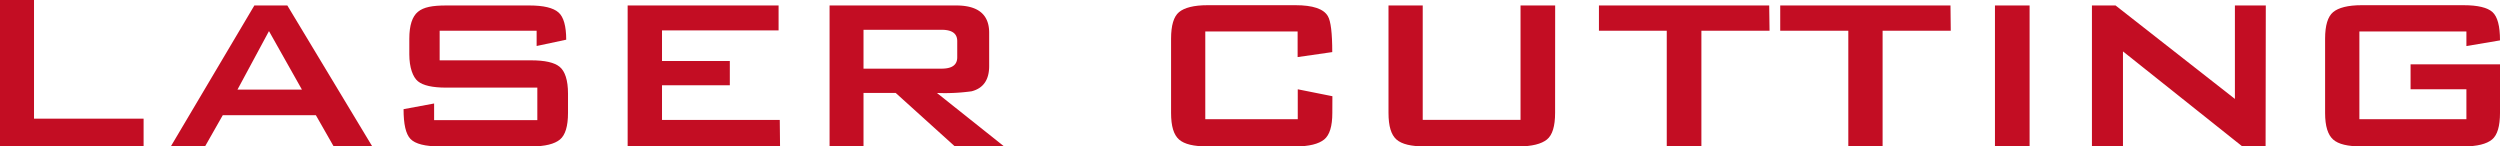 <svg xmlns="http://www.w3.org/2000/svg" viewBox="0 0 360.91 21.1"><defs><style>.cls-1{fill:#c30d23;}</style></defs><g id="レイヤー_2" data-name="レイヤー 2"><g id="レイヤー_1-2" data-name="レイヤー 1"><path class="cls-1" d="M20.73,21.1H0V0H4.91V17.13H20.73Z"/><path class="cls-1" d="M53.72,21.1H48.15L45.6,16.63H32.16L29.62,21.1H24.68L36.72.79h4.76ZM43.59,12.94,38.83,4.49l-4.55,8.45Z"/><path class="cls-1" d="M82,16.3c0,1.92-.39,3.2-1.16,3.84s-2.14,1-4.13,1H63.55q-3.25,0-4.29-1.08c-.69-.72-1-2.15-1-4.3l4.41-.82v2.4H77.57V12.65H64.42c-2,0-3.34-.31-4.08-.91s-1.25-2-1.25-3.89V5.59c0-1.92.42-3.21,1.25-3.89S62.43.79,64.42.79h12q3.06,0,4.2,1c.75.64,1.12,2,1.12,3.94l-4.27.91V4.44h-14V8.71h13.2c2,0,3.37.31,4.13.94S82,11.56,82,13.51Z"/><path class="cls-1" d="M112.61,21.1h-22V.79h21.79v3.6H95.57V8.81h9.79v3.5H95.57v5h17Z"/><path class="cls-1" d="M144.91,21.1h-7.1l-8.5-7.68h-4.65V21.1h-4.9V.79h18.29c3.17,0,4.75,1.32,4.75,3.94v4.8q0,3-2.54,3.65a28.25,28.25,0,0,1-5,.24ZM138.19,8.28V5.93c0-1.09-.75-1.63-2.25-1.63H124.66V9.91h11.28C137.44,9.91,138.19,9.37,138.19,8.28Z"/><path class="cls-1" d="M192.34,16.3c0,1.92-.39,3.2-1.18,3.84s-2.17,1-4.15,1H174.34c-2,0-3.36-.32-4.13-1s-1.15-1.92-1.15-3.84V5.59c0-1.92.38-3.2,1.15-3.84s2.14-1,4.13-1H187q3.8,0,4.7,1.59c.42.7.63,2.43.63,5.18l-5,.72V4.54H174V17.21h13.35V12.89l5,1Z"/><path class="cls-1" d="M224.5,16.3c0,1.92-.39,3.2-1.18,3.84s-2.17,1-4.15,1H205.73c-2,0-3.36-.32-4.13-1s-1.15-1.92-1.15-3.84V.79h4.94V17.3h14.12V.79h5Z"/><path class="cls-1" d="M255.46,4.44h-9.84V21.1h-5V4.44h-9.79V.79h24.58Z"/><path class="cls-1" d="M281.62,4.44h-9.84V21.1h-4.95V4.44H257V.79h24.58Z"/><path class="cls-1" d="M293,21.1H288V.79H293Z"/><path class="cls-1" d="M327.07,21.1h-3.41L306.48,7.42V21.1H302V.79h3.41l17.23,13.49V.79h4.46Z"/><path class="cls-1" d="M360.91,16.3c0,1.92-.38,3.2-1.15,3.84s-2.14,1-4.13,1H340.94c-2,0-3.36-.32-4.12-1s-1.16-1.92-1.16-3.84V5.59c0-1.92.39-3.2,1.16-3.84s2.14-1,4.12-1h14.69c2.08,0,3.48.34,4.2,1s1.08,2,1.08,4.08l-4.85.82V4.54H340.61V17.21h15.45V12.89H348V9.29h12.91Z"/></g></g></svg>